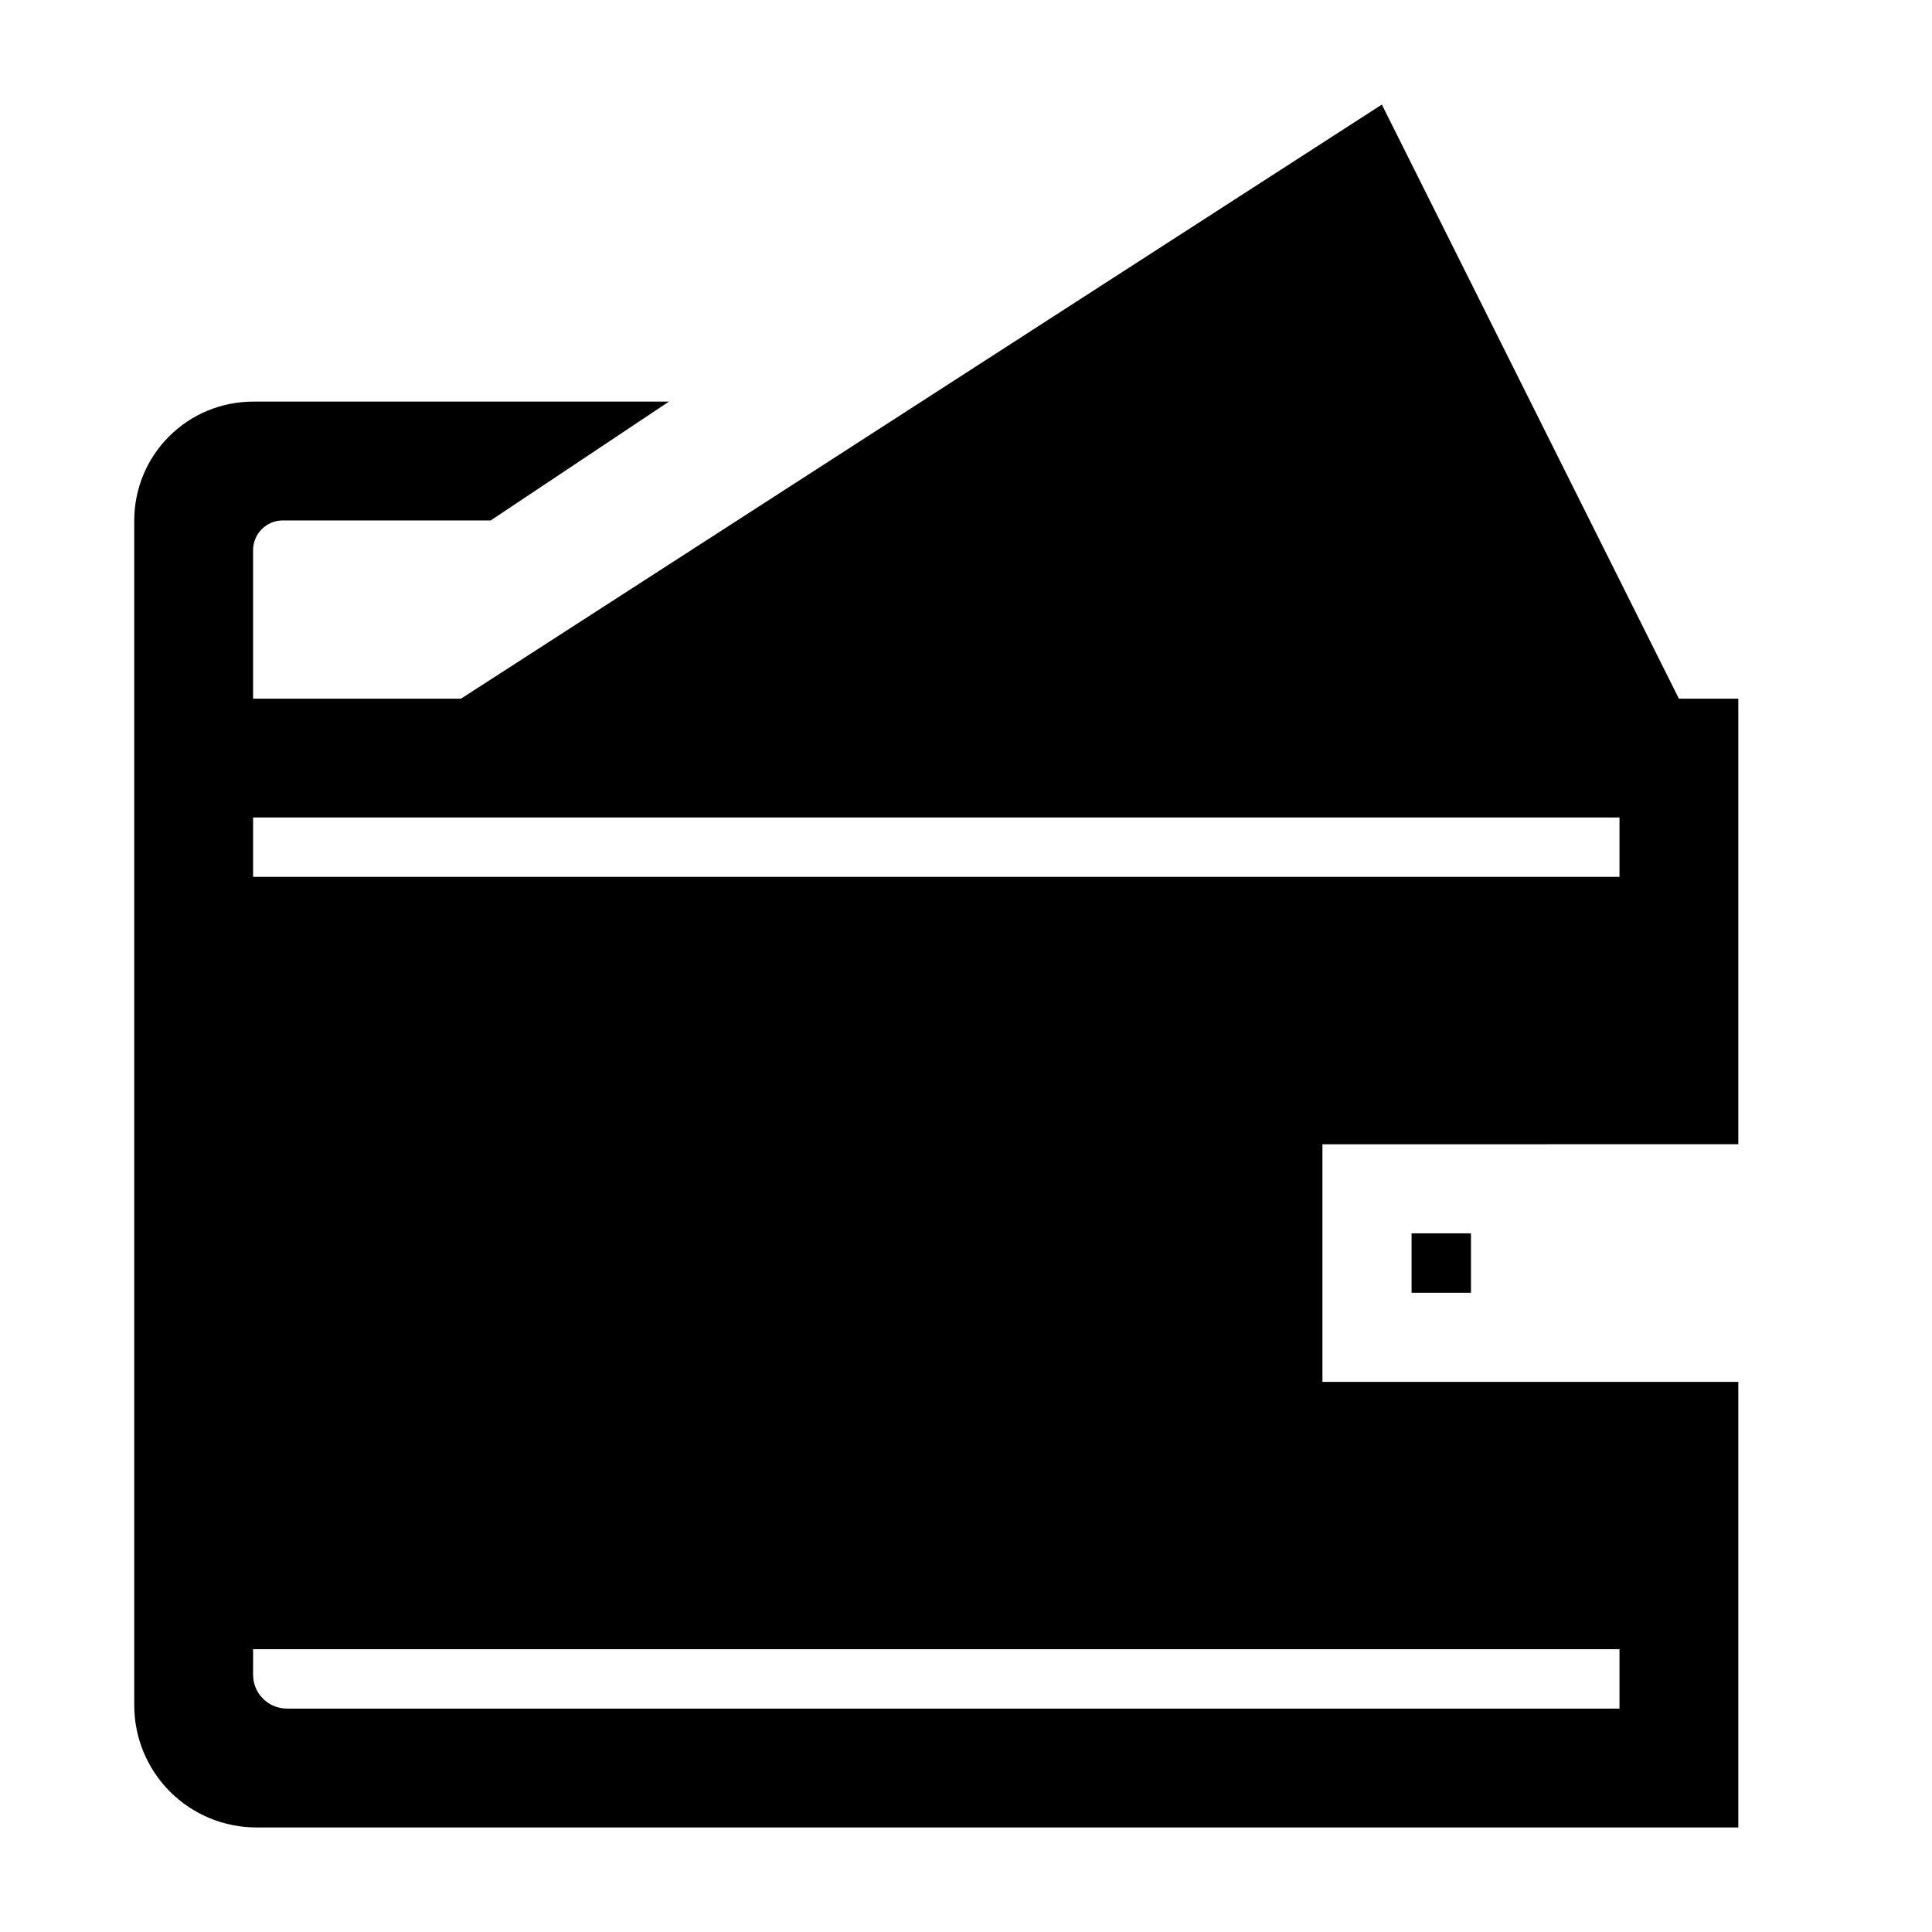 <?xml version="1.0" encoding="UTF-8"?>
<!-- The Best Svg Icon site in the world: iconSvg.co, Visit us! https://iconsvg.co -->
<svg fill="#000000" width="800px" height="800px" version="1.1" viewBox="144 144 512 512" xmlns="http://www.w3.org/2000/svg">
 <g>
  <path d="m518.08 470.85h15.742v15.742h-15.742z"/>
  <path d="m604.67 447.23v-118.08h-15.746l-78.719-157.44-244.03 157.44h-55.105v-39.359c0-2.094 0.836-4.102 2.32-5.578 1.484-1.477 3.496-2.305 5.59-2.293h55.066l47.23-31.488h-110.21c-8.352 0-16.359 3.316-22.266 9.223s-9.223 13.914-9.223 22.266v314.01c0 8.582 3.414 16.812 9.48 22.879 6.07 6.07 14.301 9.48 22.883 9.484h392.73v-118.08h-110.21v-62.977zm-31.488 133.82v15.742l-353.14 0.004c-4.957-0.008-8.973-4.027-8.973-8.984v-6.762zm-362.11-204.67v-15.746h362.11v15.742z"/>
 </g>
</svg>